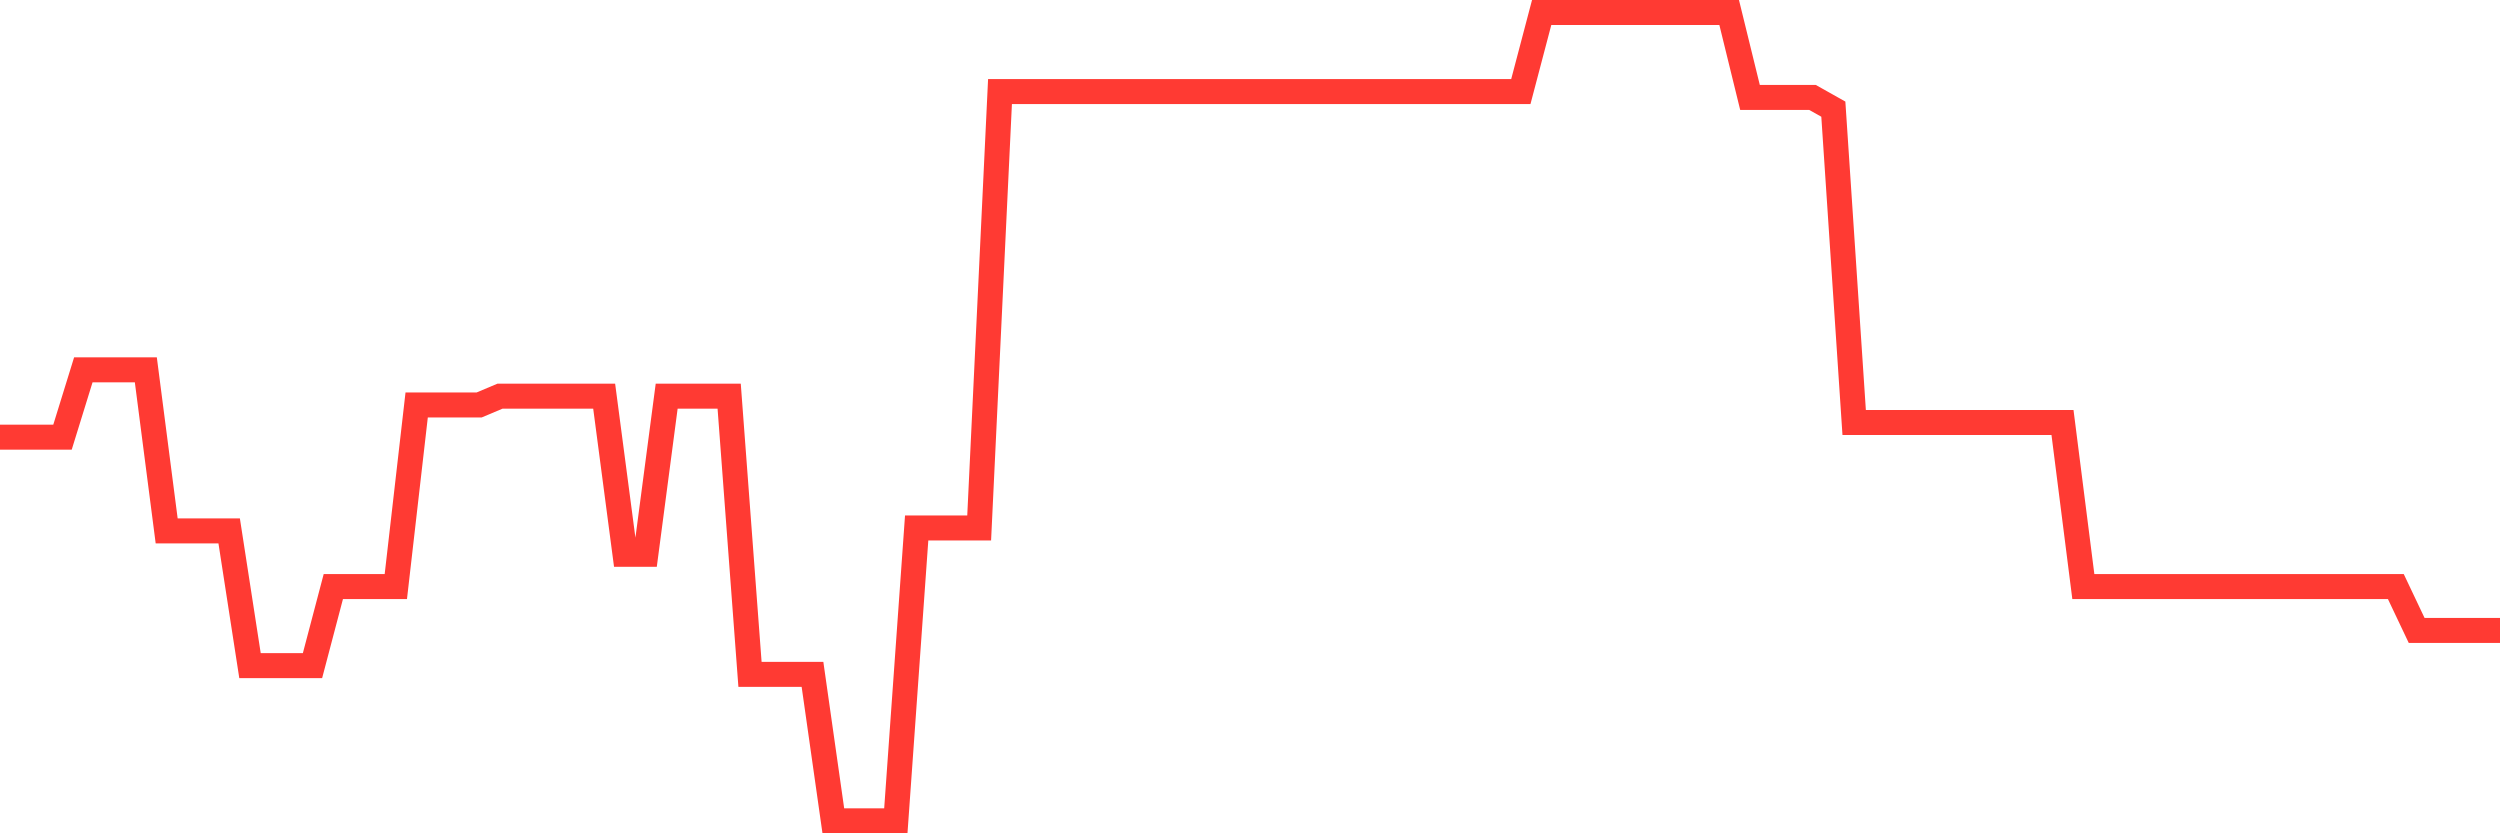 <svg
  xmlns="http://www.w3.org/2000/svg"
  xmlns:xlink="http://www.w3.org/1999/xlink"
  width="120"
  height="40"
  viewBox="0 0 120 40"
  preserveAspectRatio="none"
>
  <polyline
    points="0,20.984 1,20.984 2,20.984 3,20.984 4,17.751 5,17.751 6,17.751 7,17.751 8,25.483 9,25.483 10,25.483 11,25.483 12,31.949 13,31.949 14,31.949 15,31.949 16,28.154 17,28.154 18,28.154 19,28.154 20,19.438 21,19.438 22,19.438 23,19.438 24,19.016 25,19.016 26,19.016 27,19.016 28,19.016 29,19.016 30,26.607 31,26.607 32,19.016 33,19.016 34,19.016 35,19.016 36,32.371 37,32.371 38,32.371 39,32.371 40,39.4 41,39.4 42,39.4 43,39.4 44,25.342 45,25.342 46,25.342 47,25.342 48,4.396 49,4.396 50,4.396 51,4.396 52,4.396 53,4.396 54,4.396 55,4.396 56,4.396 57,4.396 58,4.396 59,4.396 60,4.396 61,4.396 62,4.396 63,4.396 64,4.396 65,4.396 66,4.396 67,4.396 68,4.396 69,4.396 70,4.396 71,4.396 72,4.396 73,4.396 74,0.6 75,0.6 76,0.6 77,0.6 78,0.6 79,0.6 80,0.6 81,0.6 82,0.6 83,0.6 84,4.677 85,4.677 86,4.677 87,4.677 88,5.239 89,20.281 90,20.281 91,20.281 92,20.281 93,20.281 94,20.281 95,20.281 96,20.281 97,20.281 98,20.281 99,20.281 100,28.154 101,28.154 102,28.154 103,28.154 104,28.154 105,28.154 106,28.154 107,28.154 108,28.154 109,28.154 110,28.154 111,28.154 112,28.154 113,28.154 114,28.154 115,28.154 116,30.262 117,30.262 118,30.262 119,30.262 120,30.262"
    fill="none"
    stroke="#ff3a33"
    stroke-width="1.2"
  >
  </polyline>
</svg>